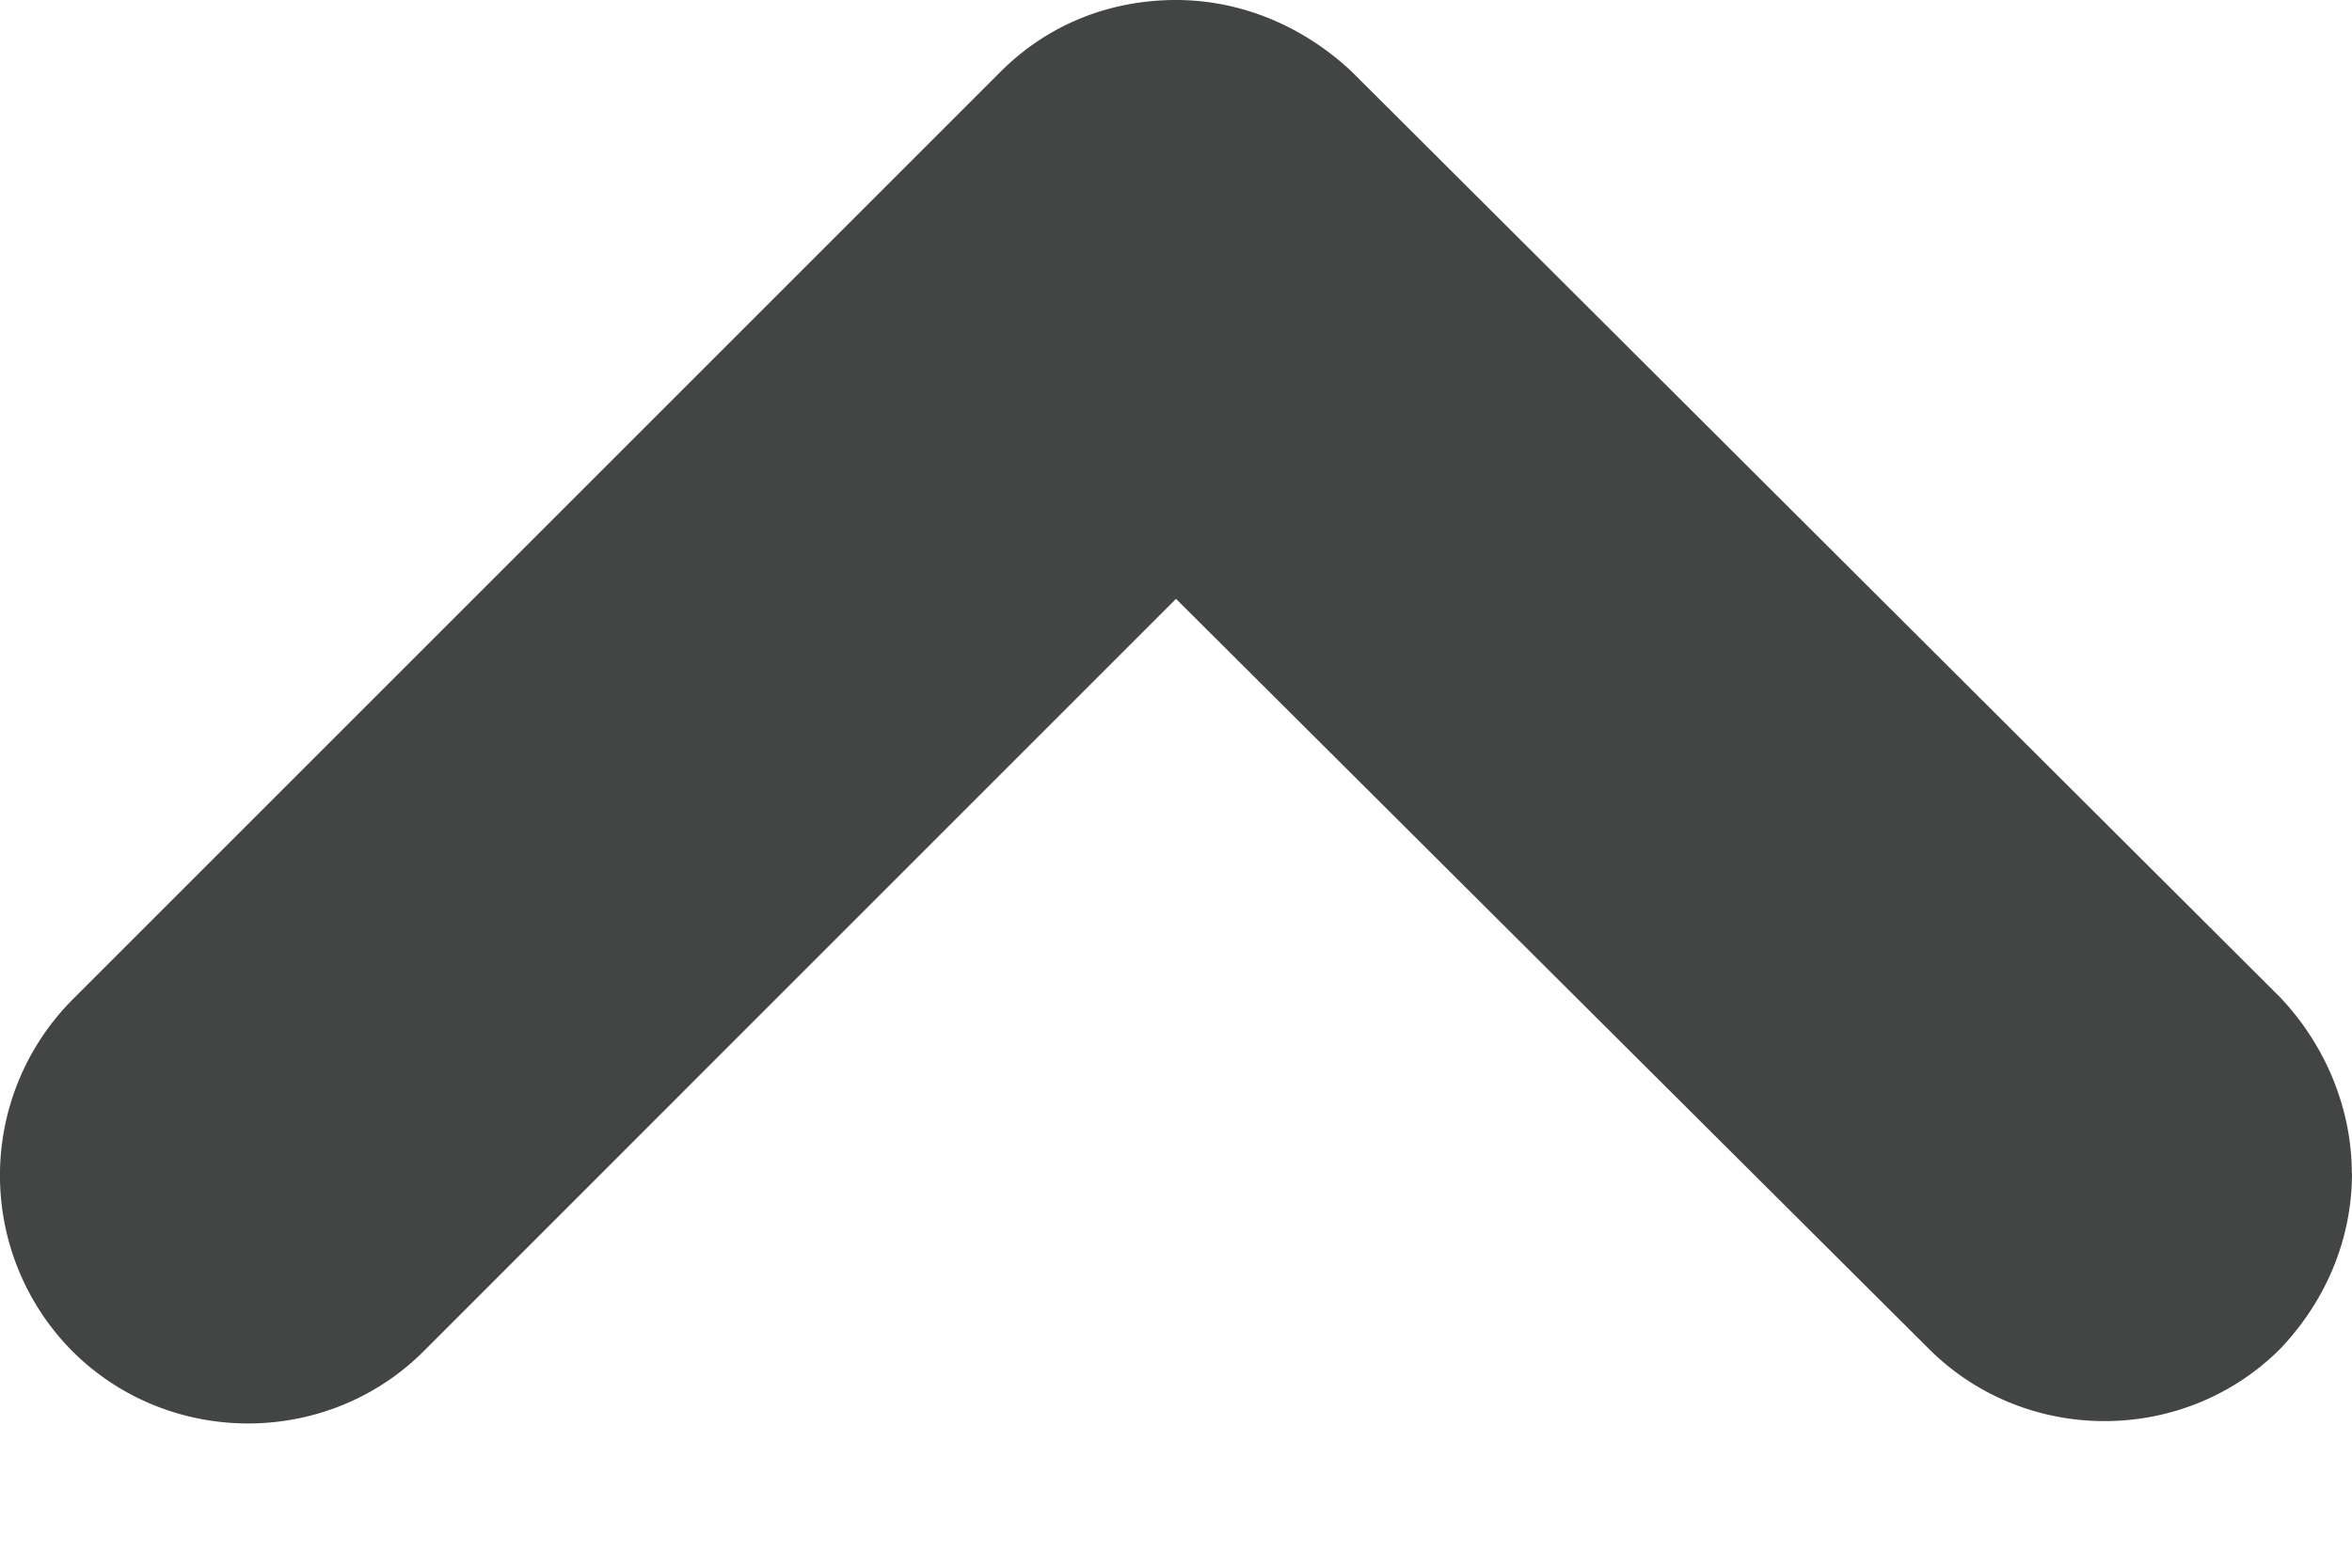 <svg width="12" height="8" fill="none" xmlns="http://www.w3.org/2000/svg"><path fill-rule="evenodd" clip-rule="evenodd" d="M12 5.986c0 .328-.126.644-.366.897-.492.492-1.301.492-1.793 0L6 3.056 2.162 6.895c-.492.492-1.3.492-1.793 0a1.273 1.273 0 0 1 0-1.793L5.105.366C5.345.126 5.66 0 6 0c.341 0 .657.14.897.366l4.736 4.723c.24.253.366.581.366.897z" fill="#434444"/></svg>